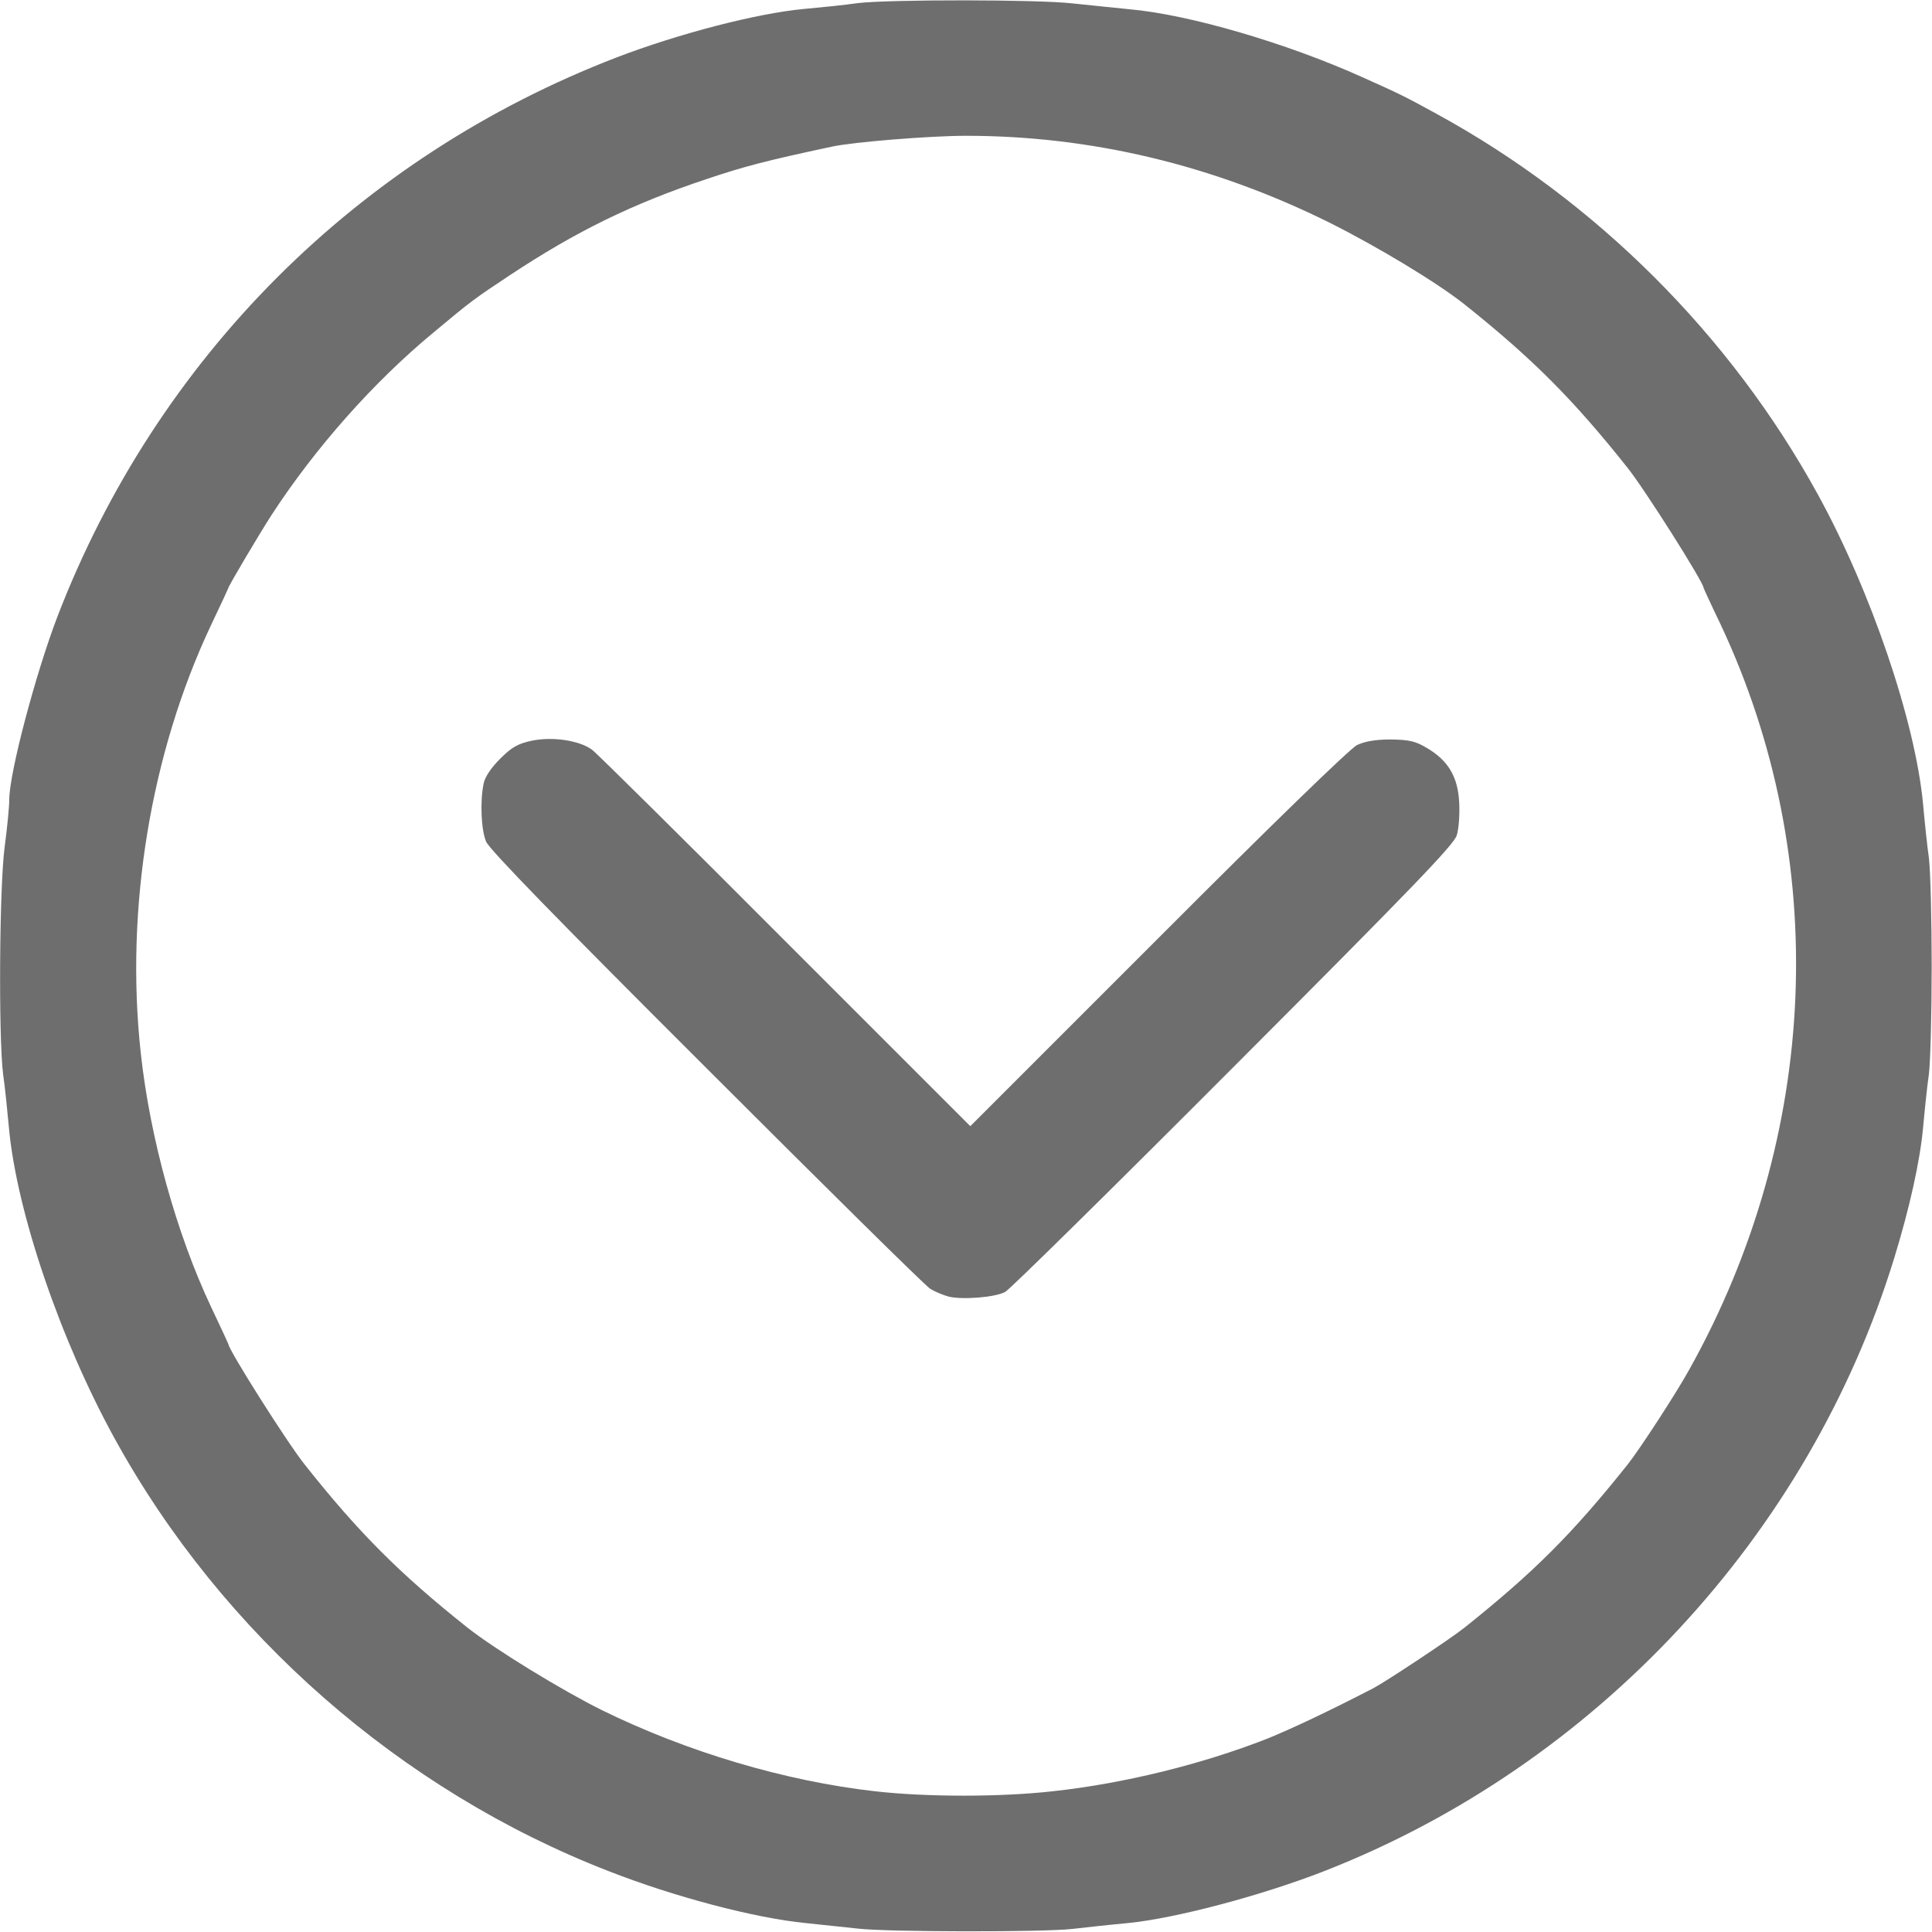 <!DOCTYPE svg PUBLIC "-//W3C//DTD SVG 20010904//EN" "http://www.w3.org/TR/2001/REC-SVG-20010904/DTD/svg10.dtd">
<svg version="1.0" xmlns="http://www.w3.org/2000/svg" width="626px" height="626px" viewBox="0 0 6260 6260" preserveAspectRatio="xMidYMid meet">
<g id="layer1" fill="#6e6e6e" stroke="none">
 <path d="M2780 6249 c-36 -4 -112 -12 -170 -18 -163 -16 -423 -84 -640 -169 -671 -261 -1250 -767 -1598 -1400 -177 -321 -318 -736 -343 -1007 -5 -55 -13 -134 -19 -175 -15 -121 -12 -608 5 -735 8 -60 15 -130 15 -154 0 -86 85 -407 156 -593 323 -839 973 -1489 1812 -1812 201 -77 455 -143 607 -157 55 -5 134 -13 175 -19 101 -12 583 -12 695 1 50 5 133 14 185 19 193 17 510 110 754 220 123 55 139 63 241 119 516 282 951 716 1234 1231 173 314 317 738 342 1005 5 55 13 134 19 175 5 41 9 199 9 350 0 151 -4 309 -9 350 -6 41 -14 120 -19 175 -10 107 -43 257 -93 420 -276 900 -969 1645 -1848 1988 -205 80 -483 153 -635 168 -55 5 -136 14 -180 19 -97 11 -604 10 -695 -1z m631 -445 c230 -25 482 -87 694 -170 77 -31 200 -89 345 -164 40 -21 250 -160 295 -196 224 -179 348 -302 529 -529 39 -49 160 -235 201 -310 422 -758 458 -1652 99 -2414 -30 -62 -54 -115 -54 -116 0 -18 -191 -320 -247 -390 -175 -220 -306 -352 -528 -529 -91 -72 -282 -187 -440 -266 -376 -186 -771 -280 -1175 -280 -117 0 -364 20 -434 35 -215 46 -284 64 -406 105 -243 81 -424 170 -640 313 -113 75 -123 82 -245 184 -195 161 -385 376 -526 593 -38 59 -139 229 -139 235 0 1 -25 55 -56 120 -196 415 -279 919 -228 1386 30 277 116 587 229 826 30 63 55 117 55 118 0 18 191 320 247 390 174 220 310 356 528 529 90 71 306 203 435 267 277 136 594 230 885 263 167 19 406 19 576 0z"/>
 <path d="M3073 4201 c-18 -5 -45 -16 -60 -26 -16 -10 -342 -332 -725 -715 -479 -478 -702 -707 -713 -733 -16 -38 -20 -130 -8 -188 4 -21 24 -51 53 -80 38 -38 57 -49 103 -59 67 -14 154 -1 195 29 15 11 297 290 626 620 l600 600 608 -608 c376 -377 622 -615 645 -627 26 -12 60 -18 109 -18 60 1 80 5 118 28 68 40 100 93 104 176 2 38 -1 85 -8 107 -10 31 -150 176 -724 751 -391 392 -724 720 -739 728 -33 18 -140 26 -184 15z"/>
 </g>

</svg>